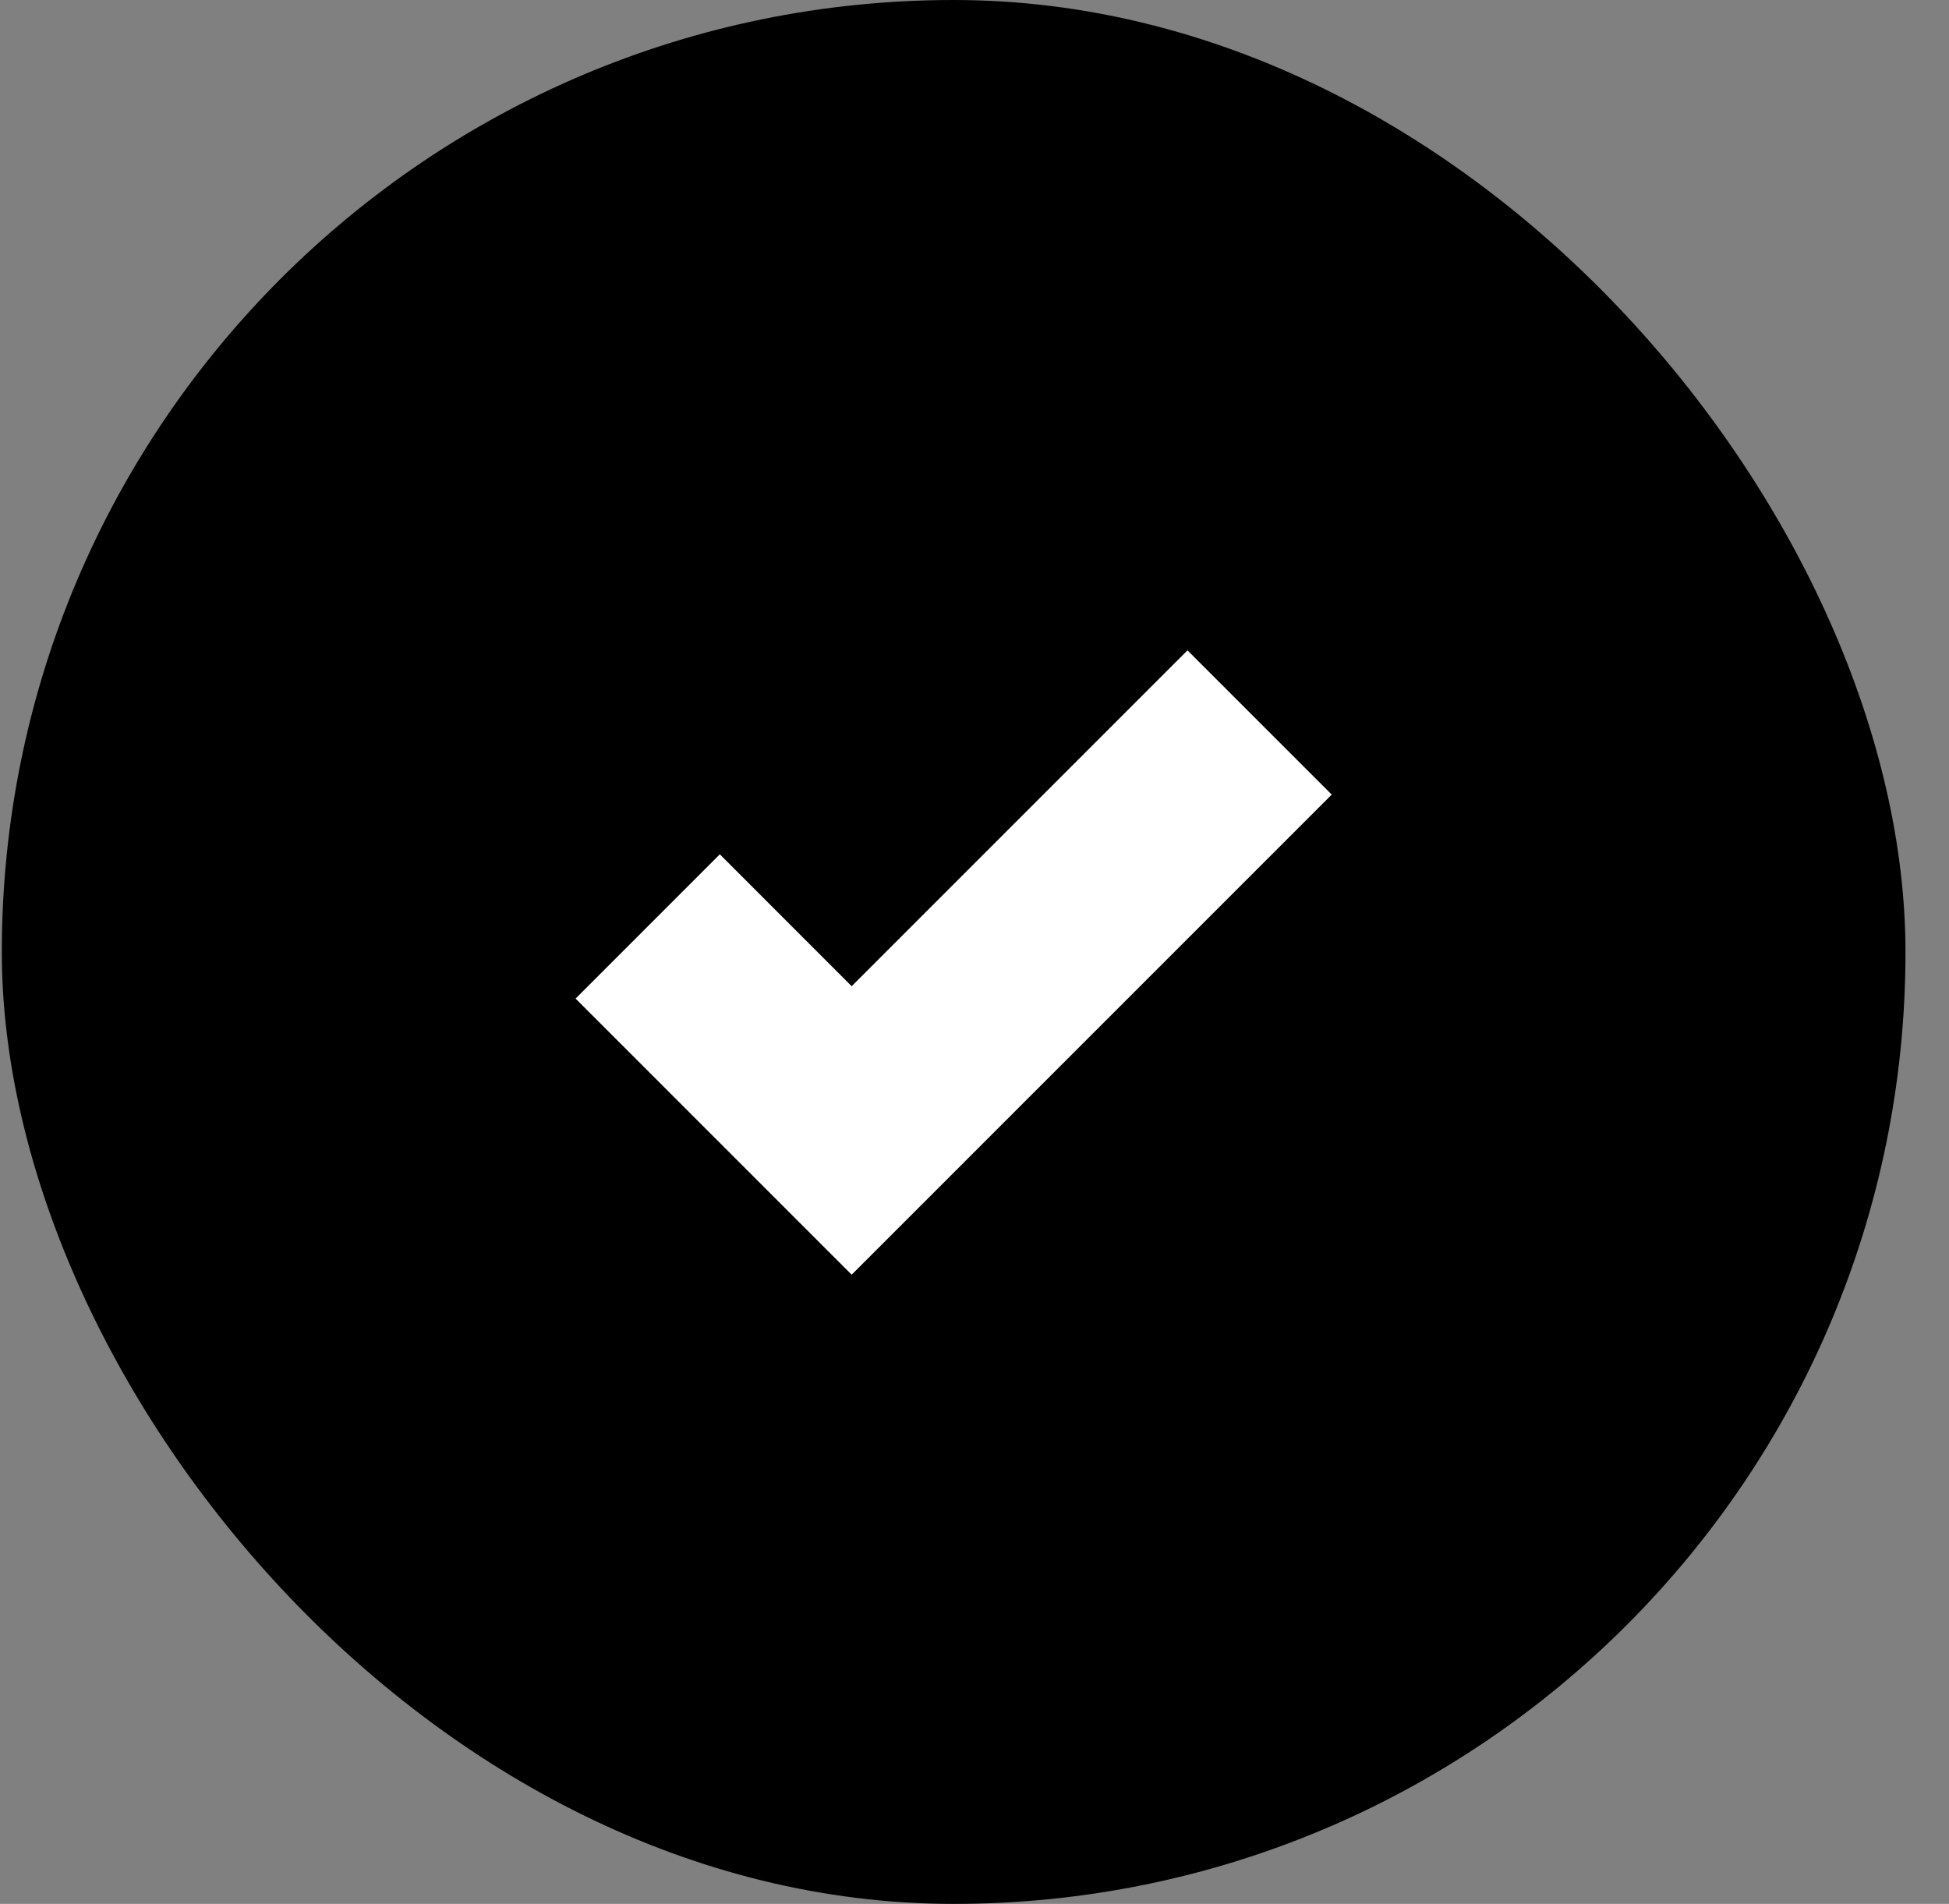 <svg width="43" height="42" viewBox="0 0 43 42" fill="none" xmlns="http://www.w3.org/2000/svg">
<rect x="0" y="0" width="43" height="42" fill="#808080" stroke="none"/>
<rect x="0.04" width="42" height="42" rx="21" fill="black"/>
<g clip-path="url(#clip0_495_635)">
<path d="M29.381 17.529L18.79 28.12L12.699 22.029L15.881 18.846L18.79 21.756L26.199 14.347L29.381 17.529Z" fill="white"/>
</g>
<defs>
<clipPath id="clip0_495_635">
<rect width="18" height="18" fill="white" transform="translate(12.04 12)"/>
</clipPath>
</defs>
</svg>

